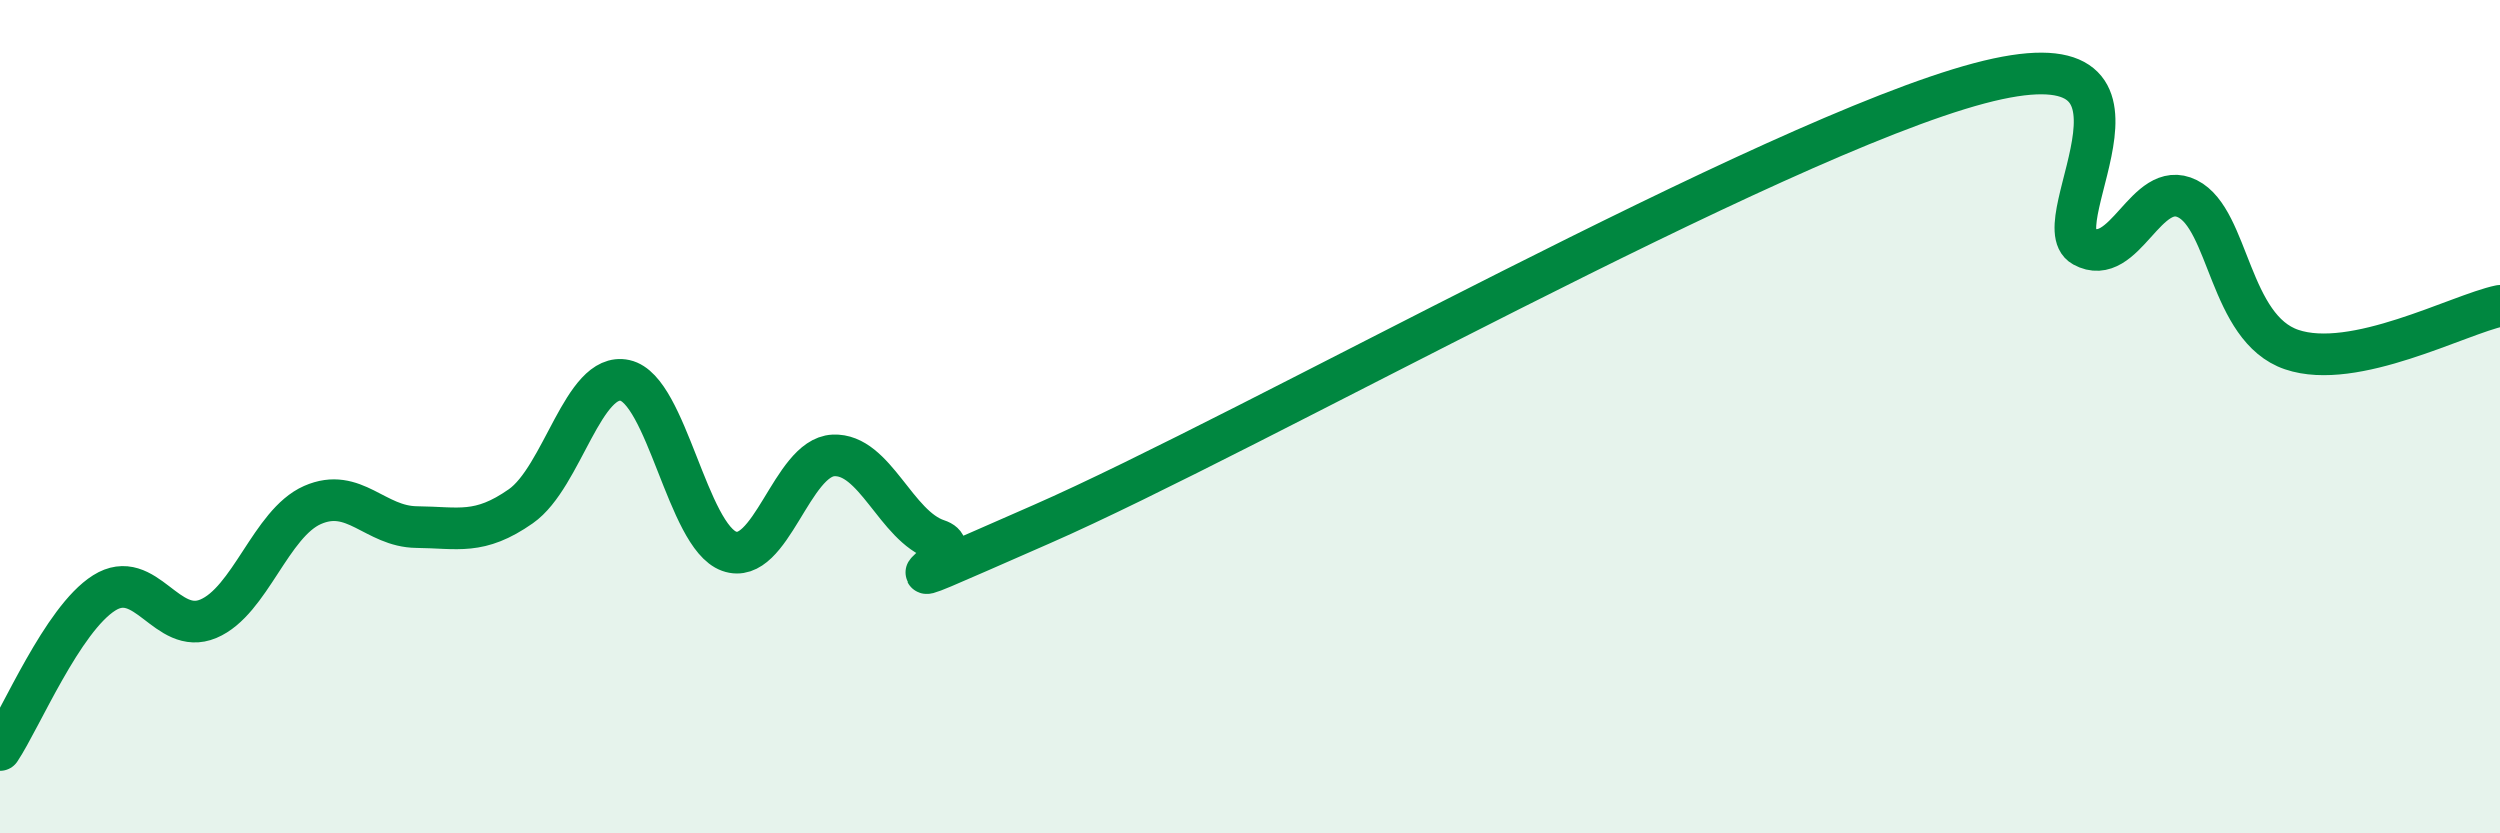 
    <svg width="60" height="20" viewBox="0 0 60 20" xmlns="http://www.w3.org/2000/svg">
      <path
        d="M 0,18 C 0.5,17.25 1.5,14.86 2.5,14.23 C 3.5,13.6 4,15.27 5,14.85 C 6,14.43 6.5,12.56 7.5,12.12 C 8.5,11.68 9,12.64 10,12.65 C 11,12.66 11.5,12.85 12.5,12.15 C 13.5,11.45 14,8.91 15,9.13 C 16,9.35 16.5,12.87 17.5,13.23 C 18.5,13.59 19,10.98 20,10.93 C 21,10.88 21.5,12.63 22.5,12.96 C 23.5,13.29 20,14.77 25,12.58 C 30,10.39 42.5,3.33 47.5,2 C 52.5,0.67 49,5.36 50,5.91 C 51,6.46 51.5,4.27 52.5,4.77 C 53.5,5.27 53.5,7.88 55,8.39 C 56.5,8.9 59,7.55 60,7.34L60 20L0 20Z"
        fill="#008740"
        opacity="0.1"
        stroke-linecap="round"
        stroke-linejoin="round"
      />
      <path
        d="M 0,18 C 0.5,17.25 1.5,14.86 2.5,14.23 C 3.5,13.6 4,15.27 5,14.85 C 6,14.43 6.5,12.56 7.5,12.12 C 8.5,11.68 9,12.64 10,12.65 C 11,12.66 11.5,12.85 12.5,12.15 C 13.5,11.45 14,8.91 15,9.13 C 16,9.35 16.5,12.87 17.5,13.23 C 18.5,13.59 19,10.98 20,10.93 C 21,10.88 21.5,12.63 22.5,12.96 C 23.5,13.29 20,14.77 25,12.58 C 30,10.39 42.5,3.33 47.5,2 C 52.5,0.67 49,5.36 50,5.91 C 51,6.46 51.5,4.27 52.5,4.77 C 53.5,5.27 53.5,7.88 55,8.39 C 56.5,8.9 59,7.55 60,7.34"
        stroke="#008740"
        stroke-width="1"
        fill="none"
        stroke-linecap="round"
        stroke-linejoin="round"
      />
    </svg>
  